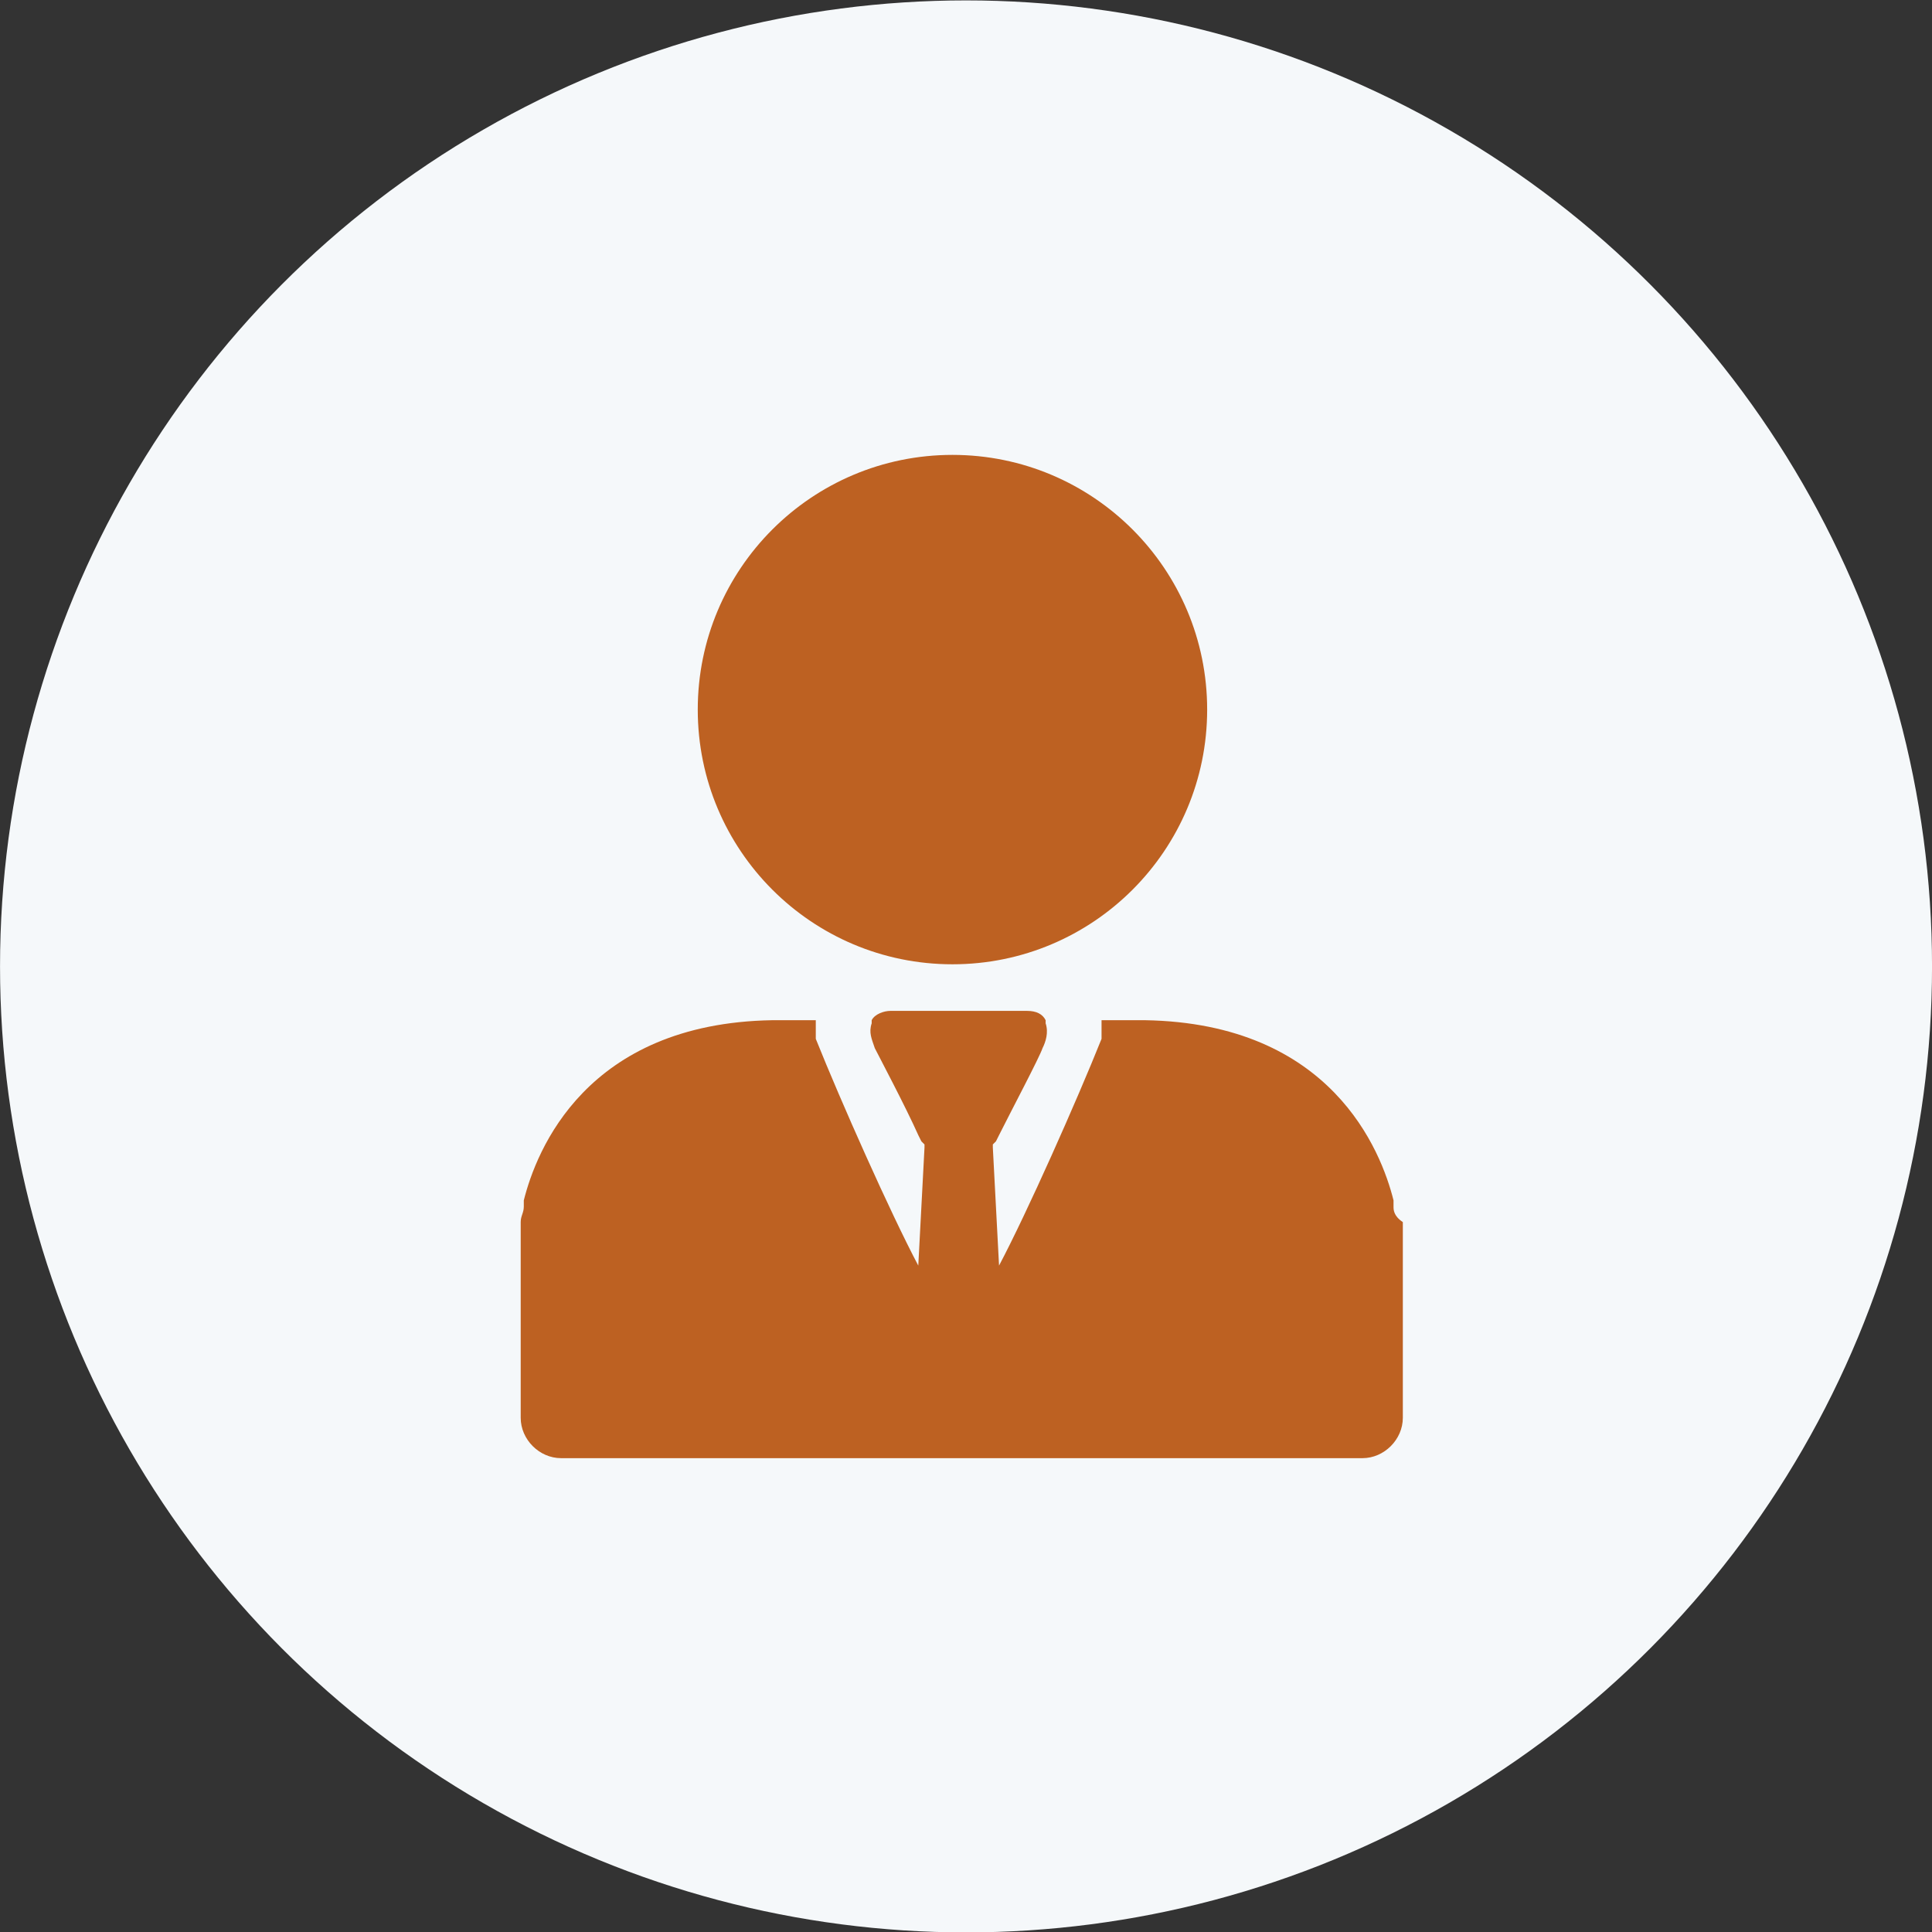 <?xml version="1.0" encoding="utf-8"?>
<!-- Generator: Adobe Illustrator 24.0.1, SVG Export Plug-In . SVG Version: 6.00 Build 0)  -->
<svg version="1.1" id="Group_65861" xmlns="http://www.w3.org/2000/svg" xmlns:xlink="http://www.w3.org/1999/xlink" x="0px"
	 y="0px" viewBox="0 0 62.2 62.2" style="enable-background:new 0 0 62.2 62.2;" xml:space="preserve">
<rect x="0" y="0" width="62.2" height="62.2" fill="#333333" stroke="none"/>
<style type="text/css">
	.st0{fill:#F5F8FA;}
	.st1{fill:#BD6122;}
	.st2{fill:#BD6122;stroke:#BD6122;}
	.st3{fill:#F5F8FA;stroke:#F5F8FA;}
	.st4{fill:#FFFFFF;}
</style>
<g id="Group_65606" transform="translate(-299.599 -1223.787)">
	<circle id="Ellipse_65" class="st0" cx="330.7" cy="1254.9" r="31.1"/>
	<g id="Group_1186" transform="translate(1029.963 1238.432)">
		<ellipse id="Ellipse_62" class="st1" cx="-699.7" cy="8.2" rx="8.2" ry="8.2"/>
		<path id="Path_6642" class="st1" d="M-685.5,24.2c0-0.1,0-0.1,0-0.2c-0.4-1.6-2-5.7-8-5.8l0,0l-0.1,0c0,0,0,0-0.1,0h-0.1l-0.1,0
			l-0.1,0c0,0,0,0-0.1,0l-0.1,0l-0.1,0l-0.1,0l-0.1,0l-0.1,0l-0.1,0l-0.1,0l0,0c0,0,0,0-0.1,0s0,0,0,0s0,0,0,0s0,0,0,0s0,0,0,0
			s0,0,0,0s0,0,0,0s0,0,0,0.1s0,0,0,0.1s0,0,0,0.1s0,0,0,0.1s0,0,0,0.1s0,0,0,0.1v0c-0.8,2-2.4,5.6-3.3,7.3l-0.2-3.8l0-0.1l0.1-0.1
			l0.1-0.2c0.4-0.8,1.3-2.5,1.4-2.8c0.1-0.2,0.2-0.5,0.1-0.8c0,0,0,0,0-0.1c0,0,0,0,0,0c-0.1-0.2-0.3-0.3-0.6-0.3h0c0,0-0.1,0-0.1,0
			h-4.2c0,0-0.1,0-0.1,0h0c-0.2,0-0.5,0.1-0.6,0.3c0,0,0,0,0,0c0,0,0,0,0,0.1c-0.1,0.3,0,0.5,0.1,0.8c0.1,0.2,1,1.9,1.4,2.8l0.1,0.2
			l0.1,0.1l0,0.1l-0.2,3.8c-0.9-1.7-2.5-5.3-3.3-7.3v0c0,0,0,0,0-0.1s0,0,0-0.1s0,0,0-0.1s0,0,0-0.1s0,0,0-0.1s0,0,0-0.1s0,0,0,0
			s0,0,0,0s0,0,0,0s0,0,0,0s0,0,0,0s0,0,0,0s0,0-0.1,0s0,0,0,0s0,0-0.1,0s0,0-0.1,0l-0.1,0c0,0,0,0-0.1,0l-0.1,0l-0.1,0l-0.1,0
			c0,0,0,0-0.1,0l-0.1,0l-0.1,0h-0.1c0,0,0,0-0.1,0l-0.1,0l0,0c-6,0.1-7.6,4.2-8,5.8c0,0.1,0,0.1,0,0.2c0,0.2-0.1,0.3-0.1,0.5v6.3
			c0,0.7,0.6,1.3,1.3,1.3l0,0h25.8c0.7,0,1.3-0.6,1.3-1.3l0,0v-6.3C-685.5,24.5-685.5,24.3-685.5,24.2z"/>
	</g>
</g>
</svg>
